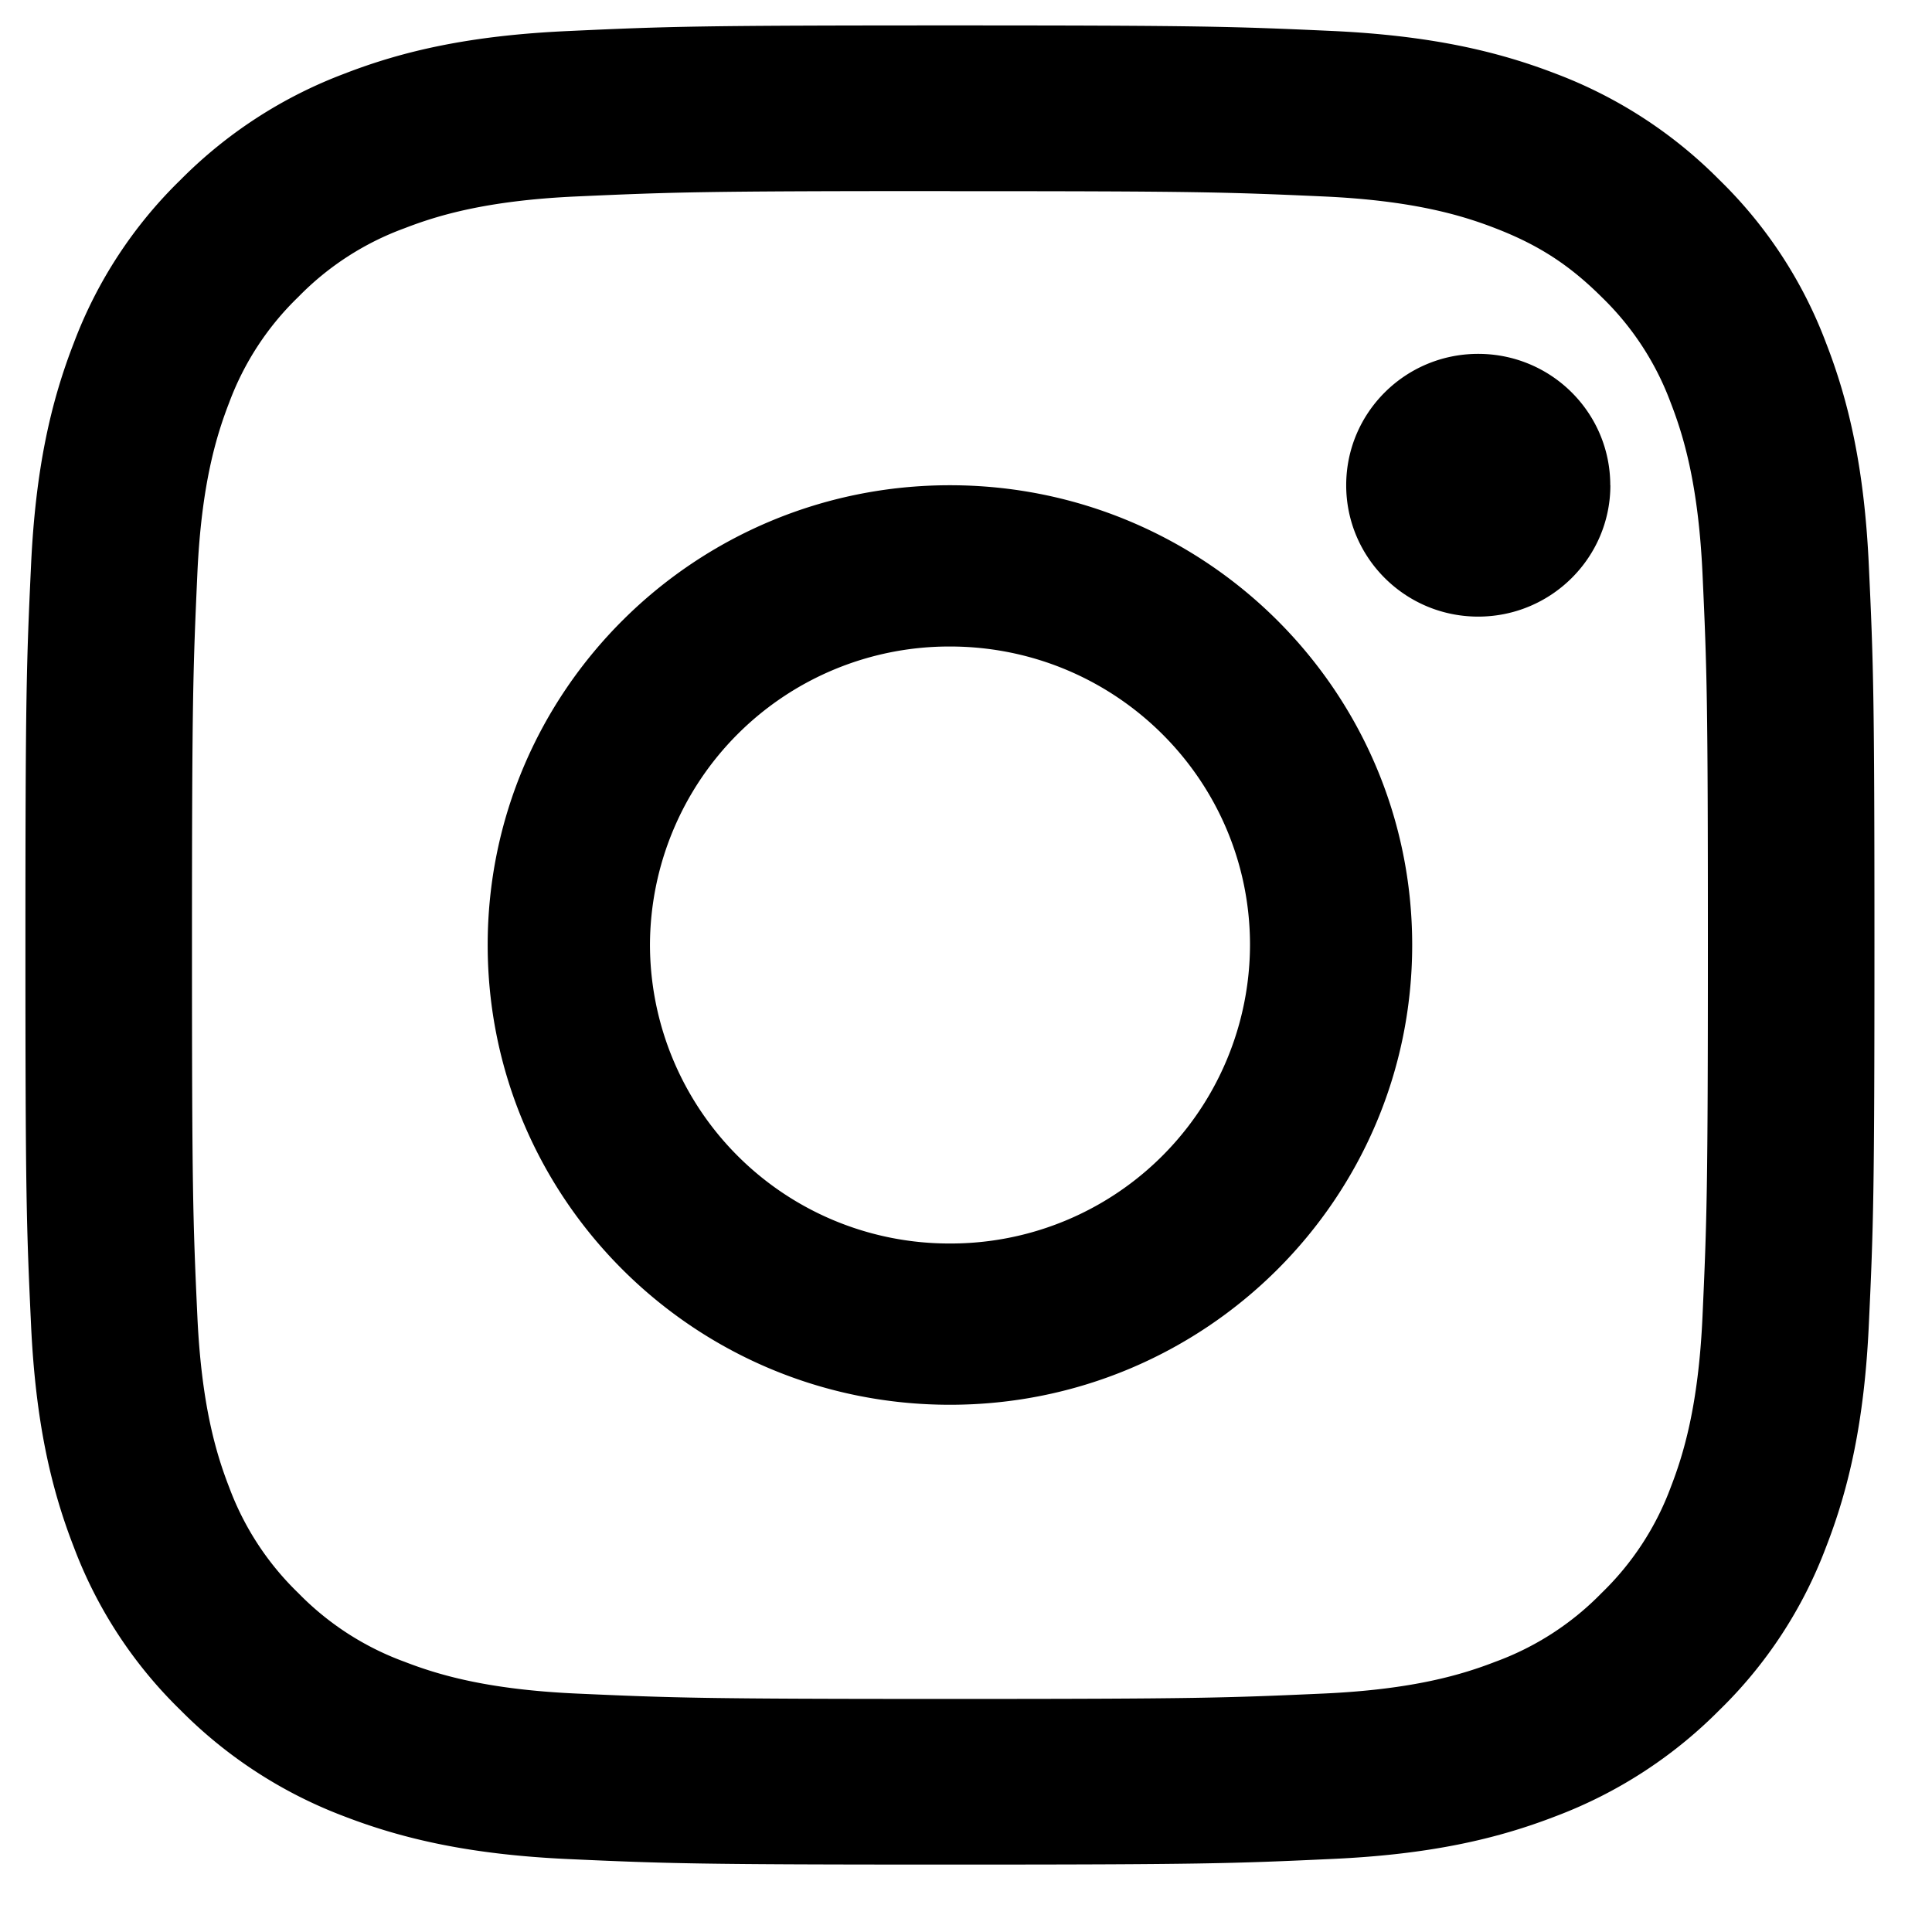 <svg xmlns="http://www.w3.org/2000/svg" width="20" height="20" aria-describedby="instagram-icon-desc" aria-labelledby="instagram-icon" viewBox="0 0 19 19"><path fill-rule="evenodd" d="M9.342 1.88c2.428 0 2.715.009 3.674.052.886.04 1.368.188 1.688.312.425.164.728.36 1.046.676a2.8 2.8 0 0 1 .68 1.04c.124.319.272.797.313 1.68.044.953.053 1.239.053 3.653 0 2.415-.01 2.701-.053 3.655-.04.882-.189 1.36-.313 1.68a2.8 2.8 0 0 1-.68 1.039 2.8 2.8 0 0 1-1.046.676c-.32.124-.802.272-1.688.312-.959.043-1.246.053-3.674.053s-2.715-.01-3.674-.053c-.886-.04-1.368-.188-1.688-.312a2.8 2.8 0 0 1-1.046-.676 2.8 2.8 0 0 1-.68-1.04c-.124-.319-.272-.797-.313-1.68-.044-.953-.053-1.239-.053-3.654s.01-2.7.053-3.654c.04-.882.189-1.36.313-1.68a2.8 2.8 0 0 1 .68-1.039 2.8 2.8 0 0 1 1.046-.676c.32-.124.802-.272 1.688-.312.959-.043 1.246-.053 3.674-.053m0-1.629c2.47 0 2.779.01 3.749.054.967.044 1.628.197 2.207.42a4.5 4.5 0 0 1 1.61 1.044 4.4 4.4 0 0 1 1.049 1.602c.224.575.378 1.232.422 2.195.045.964.055 1.272.055 3.728s-.01 2.765-.055 3.73c-.044.962-.198 1.62-.422 2.194a4.4 4.4 0 0 1-1.049 1.602 4.5 4.5 0 0 1-1.61 1.043c-.579.224-1.24.377-2.207.42-.97.045-1.28.055-3.749.055s-2.779-.01-3.749-.054c-.967-.044-1.628-.197-2.207-.42a4.5 4.5 0 0 1-1.61-1.044 4.4 4.4 0 0 1-1.049-1.602c-.224-.575-.378-1.232-.422-2.195C.26 12.058.25 11.75.25 9.293S.26 6.53.305 5.565c.044-.963.198-1.62.422-2.195a4.4 4.4 0 0 1 1.049-1.602A4.5 4.5 0 0 1 3.386.725C3.965.5 4.626.348 5.593.305 6.563.26 6.873.25 9.342.25m0 4.522c-2.51 0-4.546 2.024-4.546 4.521 0 2.498 2.035 4.522 4.546 4.522 2.51 0 4.546-2.024 4.546-4.522 0-2.497-2.035-4.521-4.546-4.521m0 7.457a2.943 2.943 0 0 1-2.95-2.936 2.943 2.943 0 0 1 2.95-2.935c1.63 0 2.951 1.314 2.951 2.935a2.943 2.943 0 0 1-2.951 2.936m6.494-7.457c0-.714-.581-1.292-1.299-1.292-.717 0-1.298.578-1.298 1.292 0 .713.581 1.292 1.298 1.292s1.3-.579 1.3-1.292"/></svg>